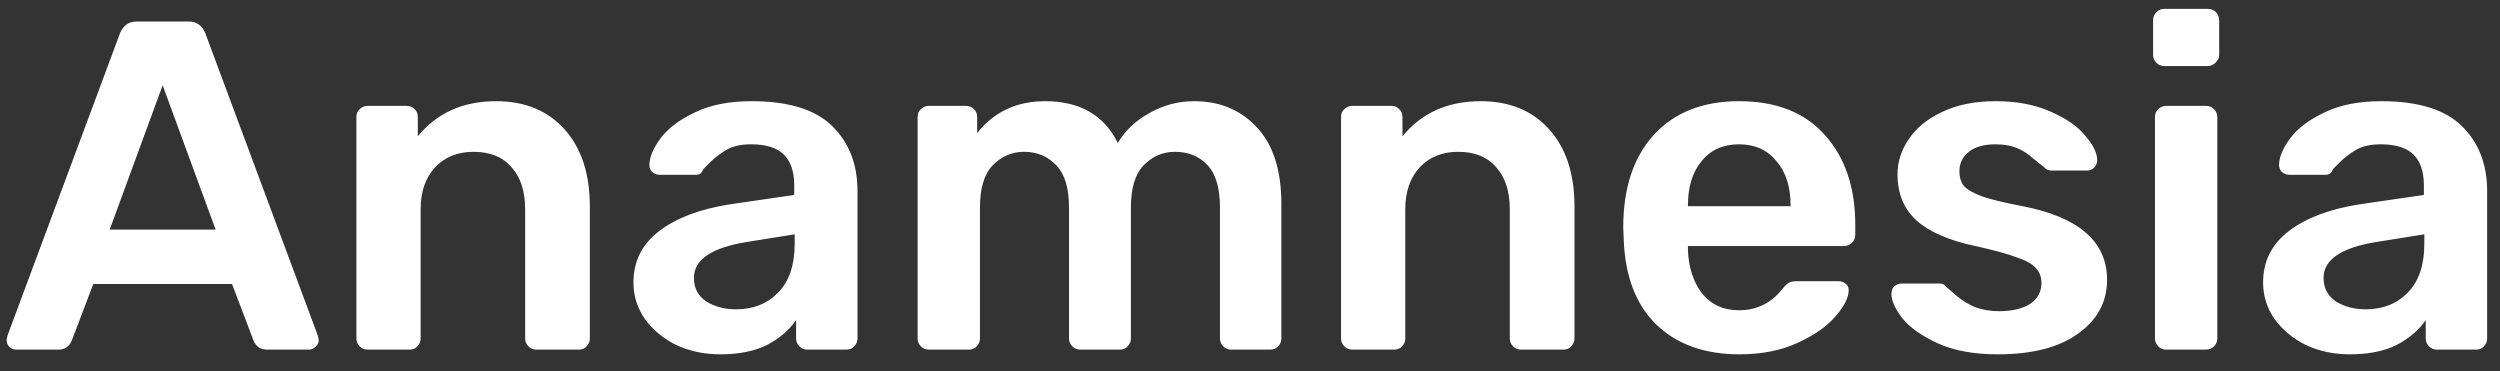 <?xml version="1.0" encoding="UTF-8"?> <svg xmlns="http://www.w3.org/2000/svg" width="128" height="19" viewBox="0 0 128 19" fill="none"><rect x="0" y="0" width="128" height="19" fill="#333333" stroke="none"/><path d="M0.84 17.901C0.696 17.901 0.576 17.853 0.48 17.757C0.384 17.661 0.336 17.541 0.336 17.397L0.384 17.181L6.144 1.701C6.304 1.301 6.592 1.101 7.008 1.101H9.648C10.064 1.101 10.352 1.301 10.512 1.701L16.272 17.181L16.32 17.397C16.32 17.541 16.264 17.661 16.152 17.757C16.056 17.853 15.944 17.901 15.816 17.901H13.68C13.344 17.901 13.112 17.749 12.984 17.445L11.88 14.541H4.776L3.672 17.445C3.544 17.749 3.312 17.901 2.976 17.901H0.84ZM5.616 11.757H11.04L8.328 4.365L5.616 11.757ZM18.824 17.901C18.664 17.901 18.528 17.845 18.416 17.733C18.304 17.621 18.248 17.485 18.248 17.325V5.997C18.248 5.821 18.304 5.685 18.416 5.589C18.528 5.477 18.664 5.421 18.824 5.421H20.816C20.992 5.421 21.128 5.477 21.224 5.589C21.336 5.685 21.392 5.821 21.392 5.997V6.981C22.368 5.781 23.704 5.181 25.4 5.181C26.872 5.181 28.04 5.661 28.904 6.621C29.768 7.581 30.2 8.901 30.2 10.581V17.325C30.2 17.485 30.144 17.621 30.032 17.733C29.936 17.845 29.8 17.901 29.624 17.901H27.464C27.304 17.901 27.168 17.845 27.056 17.733C26.944 17.621 26.888 17.485 26.888 17.325V10.725C26.888 9.797 26.656 9.077 26.192 8.565C25.744 8.037 25.096 7.773 24.248 7.773C23.432 7.773 22.776 8.037 22.28 8.565C21.784 9.093 21.536 9.813 21.536 10.725V17.325C21.536 17.485 21.48 17.621 21.368 17.733C21.272 17.845 21.136 17.901 20.96 17.901H18.824ZM36.872 18.141C36.056 18.141 35.304 17.981 34.616 17.661C33.944 17.325 33.408 16.877 33.008 16.317C32.624 15.757 32.432 15.141 32.432 14.469C32.432 13.381 32.872 12.501 33.752 11.829C34.632 11.157 35.84 10.701 37.376 10.461L40.664 9.981V9.477C40.664 8.789 40.488 8.269 40.136 7.917C39.784 7.565 39.224 7.389 38.456 7.389C37.928 7.389 37.504 7.485 37.184 7.677C36.864 7.869 36.6 8.069 36.392 8.277C36.2 8.469 36.072 8.597 36.008 8.661C35.944 8.853 35.824 8.949 35.648 8.949H33.776C33.632 8.949 33.504 8.901 33.392 8.805C33.296 8.709 33.248 8.581 33.248 8.421C33.264 8.021 33.456 7.573 33.824 7.077C34.208 6.565 34.792 6.125 35.576 5.757C36.36 5.373 37.328 5.181 38.48 5.181C40.368 5.181 41.744 5.605 42.608 6.453C43.472 7.301 43.904 8.413 43.904 9.789V17.325C43.904 17.485 43.848 17.621 43.736 17.733C43.64 17.845 43.504 17.901 43.328 17.901H41.336C41.176 17.901 41.04 17.845 40.928 17.733C40.816 17.621 40.76 17.485 40.76 17.325V16.389C40.408 16.901 39.912 17.325 39.272 17.661C38.632 17.981 37.832 18.141 36.872 18.141ZM37.688 15.837C38.568 15.837 39.288 15.549 39.848 14.973C40.408 14.397 40.688 13.565 40.688 12.477V11.997L38.288 12.381C36.448 12.669 35.528 13.285 35.528 14.229C35.528 14.741 35.736 15.141 36.152 15.429C36.584 15.701 37.096 15.837 37.688 15.837ZM47.558 17.901C47.398 17.901 47.262 17.845 47.15 17.733C47.038 17.621 46.982 17.485 46.982 17.325V5.997C46.982 5.821 47.038 5.685 47.15 5.589C47.262 5.477 47.398 5.421 47.558 5.421H49.454C49.63 5.421 49.766 5.477 49.862 5.589C49.974 5.685 50.03 5.821 50.03 5.997V6.813C50.894 5.725 52.054 5.181 53.51 5.181C55.286 5.181 56.526 5.893 57.23 7.317C57.614 6.677 58.158 6.165 58.862 5.781C59.566 5.381 60.326 5.181 61.142 5.181C62.454 5.181 63.526 5.629 64.358 6.525C65.19 7.421 65.606 8.725 65.606 10.437V17.325C65.606 17.485 65.55 17.621 65.438 17.733C65.342 17.845 65.206 17.901 65.03 17.901H63.038C62.878 17.901 62.742 17.845 62.63 17.733C62.518 17.621 62.462 17.485 62.462 17.325V10.629C62.462 9.621 62.246 8.893 61.814 8.445C61.398 7.997 60.846 7.773 60.158 7.773C59.534 7.773 58.998 8.005 58.55 8.469C58.118 8.917 57.902 9.637 57.902 10.629V17.325C57.902 17.485 57.846 17.621 57.734 17.733C57.638 17.845 57.502 17.901 57.326 17.901H55.31C55.15 17.901 55.014 17.845 54.902 17.733C54.79 17.621 54.734 17.485 54.734 17.325V10.629C54.734 9.637 54.518 8.917 54.086 8.469C53.654 8.005 53.102 7.773 52.43 7.773C51.806 7.773 51.27 8.005 50.822 8.469C50.39 8.917 50.174 9.637 50.174 10.629V17.325C50.174 17.485 50.118 17.621 50.006 17.733C49.91 17.845 49.774 17.901 49.598 17.901H47.558ZM69.238 17.901C69.078 17.901 68.942 17.845 68.83 17.733C68.718 17.621 68.662 17.485 68.662 17.325V5.997C68.662 5.821 68.718 5.685 68.83 5.589C68.942 5.477 69.078 5.421 69.238 5.421H71.23C71.406 5.421 71.542 5.477 71.638 5.589C71.75 5.685 71.806 5.821 71.806 5.997V6.981C72.782 5.781 74.118 5.181 75.814 5.181C77.286 5.181 78.454 5.661 79.318 6.621C80.182 7.581 80.614 8.901 80.614 10.581V17.325C80.614 17.485 80.558 17.621 80.446 17.733C80.35 17.845 80.214 17.901 80.038 17.901H77.878C77.718 17.901 77.582 17.845 77.47 17.733C77.358 17.621 77.302 17.485 77.302 17.325V10.725C77.302 9.797 77.07 9.077 76.606 8.565C76.158 8.037 75.51 7.773 74.662 7.773C73.846 7.773 73.19 8.037 72.694 8.565C72.198 9.093 71.95 9.813 71.95 10.725V17.325C71.95 17.485 71.894 17.621 71.782 17.733C71.686 17.845 71.55 17.901 71.374 17.901H69.238ZM89.062 18.141C87.27 18.141 85.846 17.629 84.79 16.605C83.75 15.581 83.198 14.125 83.134 12.237L83.11 11.637C83.11 9.637 83.63 8.061 84.67 6.909C85.726 5.757 87.182 5.181 89.038 5.181C90.942 5.181 92.406 5.757 93.43 6.909C94.47 8.061 94.99 9.597 94.99 11.517V12.021C94.99 12.181 94.934 12.317 94.822 12.429C94.71 12.541 94.566 12.597 94.39 12.597H86.422V12.789C86.454 13.685 86.694 14.429 87.142 15.021C87.606 15.597 88.238 15.885 89.038 15.885C89.95 15.885 90.694 15.517 91.27 14.781C91.414 14.605 91.526 14.501 91.606 14.469C91.686 14.421 91.822 14.397 92.014 14.397H94.126C94.27 14.397 94.39 14.437 94.486 14.517C94.598 14.597 94.654 14.709 94.654 14.853C94.654 15.237 94.422 15.693 93.958 16.221C93.51 16.733 92.862 17.181 92.014 17.565C91.166 17.949 90.182 18.141 89.062 18.141ZM91.678 10.557V10.509C91.678 9.565 91.438 8.813 90.958 8.253C90.494 7.677 89.854 7.389 89.038 7.389C88.222 7.389 87.582 7.677 87.118 8.253C86.654 8.813 86.422 9.565 86.422 10.509V10.557H91.678ZM102.289 18.141C101.073 18.141 100.057 17.957 99.241 17.589C98.425 17.221 97.817 16.797 97.417 16.317C97.033 15.821 96.841 15.397 96.841 15.045C96.841 14.885 96.889 14.757 96.985 14.661C97.097 14.565 97.225 14.517 97.369 14.517H99.337C99.465 14.517 99.577 14.581 99.673 14.709C99.753 14.773 99.929 14.925 100.201 15.165C100.489 15.405 100.809 15.597 101.161 15.741C101.529 15.869 101.929 15.933 102.361 15.933C103.001 15.933 103.521 15.813 103.921 15.573C104.321 15.317 104.521 14.957 104.521 14.493C104.521 14.173 104.425 13.917 104.233 13.725C104.057 13.517 103.729 13.333 103.249 13.173C102.785 12.997 102.081 12.805 101.137 12.597C99.777 12.309 98.769 11.869 98.113 11.277C97.473 10.685 97.153 9.901 97.153 8.925C97.153 8.285 97.345 7.685 97.729 7.125C98.113 6.549 98.681 6.085 99.433 5.733C100.201 5.365 101.113 5.181 102.169 5.181C103.257 5.181 104.193 5.357 104.977 5.709C105.761 6.045 106.353 6.453 106.753 6.933C107.169 7.413 107.377 7.837 107.377 8.205C107.377 8.349 107.321 8.477 107.209 8.589C107.113 8.685 106.993 8.733 106.849 8.733H105.049C104.873 8.733 104.737 8.669 104.641 8.541C104.529 8.461 104.345 8.317 104.089 8.109C103.849 7.885 103.577 7.709 103.273 7.581C102.969 7.453 102.601 7.389 102.169 7.389C101.577 7.389 101.121 7.517 100.801 7.773C100.481 8.029 100.321 8.365 100.321 8.781C100.321 9.069 100.393 9.309 100.537 9.501C100.697 9.693 101.009 9.877 101.473 10.053C101.937 10.213 102.633 10.381 103.561 10.557C106.441 11.117 107.881 12.373 107.881 14.325C107.881 15.461 107.385 16.381 106.393 17.085C105.417 17.789 104.049 18.141 102.289 18.141ZM110.814 3.381C110.654 3.381 110.518 3.325 110.406 3.213C110.294 3.101 110.238 2.965 110.238 2.805V1.053C110.238 0.877 110.294 0.733 110.406 0.621C110.518 0.509 110.654 0.453 110.814 0.453H113.022C113.198 0.453 113.342 0.509 113.454 0.621C113.566 0.733 113.622 0.877 113.622 1.053V2.805C113.622 2.965 113.558 3.101 113.43 3.213C113.318 3.325 113.182 3.381 113.022 3.381H110.814ZM110.91 17.901C110.75 17.901 110.614 17.845 110.502 17.733C110.39 17.621 110.334 17.485 110.334 17.325V5.997C110.334 5.821 110.39 5.685 110.502 5.589C110.614 5.477 110.75 5.421 110.91 5.421H112.95C113.11 5.421 113.246 5.477 113.358 5.589C113.47 5.701 113.526 5.837 113.526 5.997V17.325C113.526 17.485 113.47 17.621 113.358 17.733C113.246 17.845 113.11 17.901 112.95 17.901H110.91ZM120.31 18.141C119.494 18.141 118.742 17.981 118.054 17.661C117.382 17.325 116.846 16.877 116.446 16.317C116.062 15.757 115.87 15.141 115.87 14.469C115.87 13.381 116.31 12.501 117.19 11.829C118.07 11.157 119.278 10.701 120.814 10.461L124.102 9.981V9.477C124.102 8.789 123.926 8.269 123.574 7.917C123.222 7.565 122.662 7.389 121.894 7.389C121.366 7.389 120.942 7.485 120.622 7.677C120.302 7.869 120.038 8.069 119.83 8.277C119.638 8.469 119.51 8.597 119.446 8.661C119.382 8.853 119.262 8.949 119.086 8.949H117.214C117.07 8.949 116.942 8.901 116.83 8.805C116.734 8.709 116.686 8.581 116.686 8.421C116.702 8.021 116.894 7.573 117.262 7.077C117.646 6.565 118.23 6.125 119.014 5.757C119.798 5.373 120.766 5.181 121.918 5.181C123.806 5.181 125.182 5.605 126.046 6.453C126.91 7.301 127.342 8.413 127.342 9.789V17.325C127.342 17.485 127.286 17.621 127.174 17.733C127.078 17.845 126.942 17.901 126.766 17.901H124.774C124.614 17.901 124.478 17.845 124.366 17.733C124.254 17.621 124.198 17.485 124.198 17.325V16.389C123.846 16.901 123.35 17.325 122.71 17.661C122.07 17.981 121.27 18.141 120.31 18.141ZM121.126 15.837C122.006 15.837 122.726 15.549 123.286 14.973C123.846 14.397 124.126 13.565 124.126 12.477V11.997L121.726 12.381C119.886 12.669 118.966 13.285 118.966 14.229C118.966 14.741 119.174 15.141 119.59 15.429C120.022 15.701 120.534 15.837 121.126 15.837Z" fill="white"></path></svg> 
